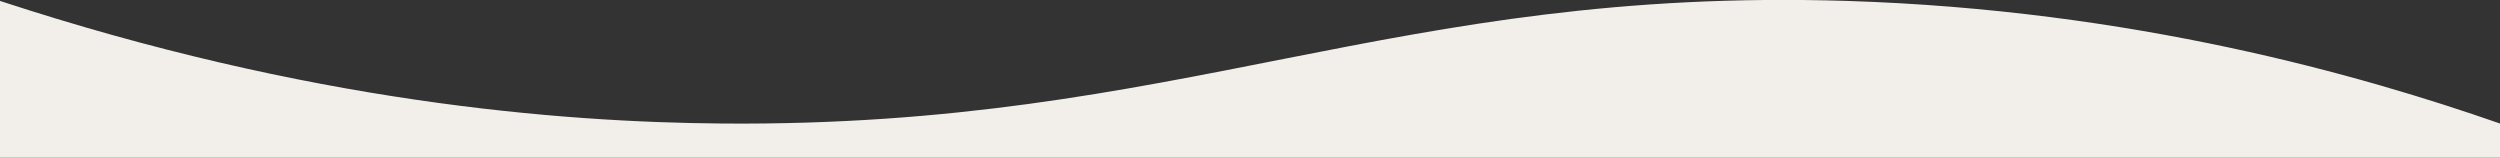 <?xml version="1.0" encoding="UTF-8"?>
<svg id="Layer_1" xmlns="http://www.w3.org/2000/svg" version="1.1" xmlns:xlink="http://www.w3.org/1999/xlink" viewBox="0 0 1366 86.2">
  <rect x="0" y="0" width="1366" height="86.2" fill="#333333" stroke="none"/>
  <!-- Generator: Adobe Illustrator 29.4.0, SVG Export Plug-In . SVG Version: 2.1.0 Build 152)  -->
  <defs>
    <style>
      .st0 {
        fill: none;
      }

      .st1 {
        fill: #f2efeb;
      }

      .st2 {
        clip-path: url(#clippath);
      }
    </style>
    <clipPath id="clippath">
      <rect class="st0" y="0" width="1366" height="86.2"/>
    </clipPath>
  </defs>
  <g id="Group_66">
    <g class="st2">
      <g id="Group_65">
        <path id="Path_34" class="st1" d="M1366,67.5C1290.3,41.1,1165.4,5.4,1009,.5c-248.3-7.7-362.6,69-614,67C305.2,66.8,168.6,55.8,0,.5v85.7s1366,0,1366,0v-18.7Z"/>
      </g>
    </g>
  </g>
</svg>